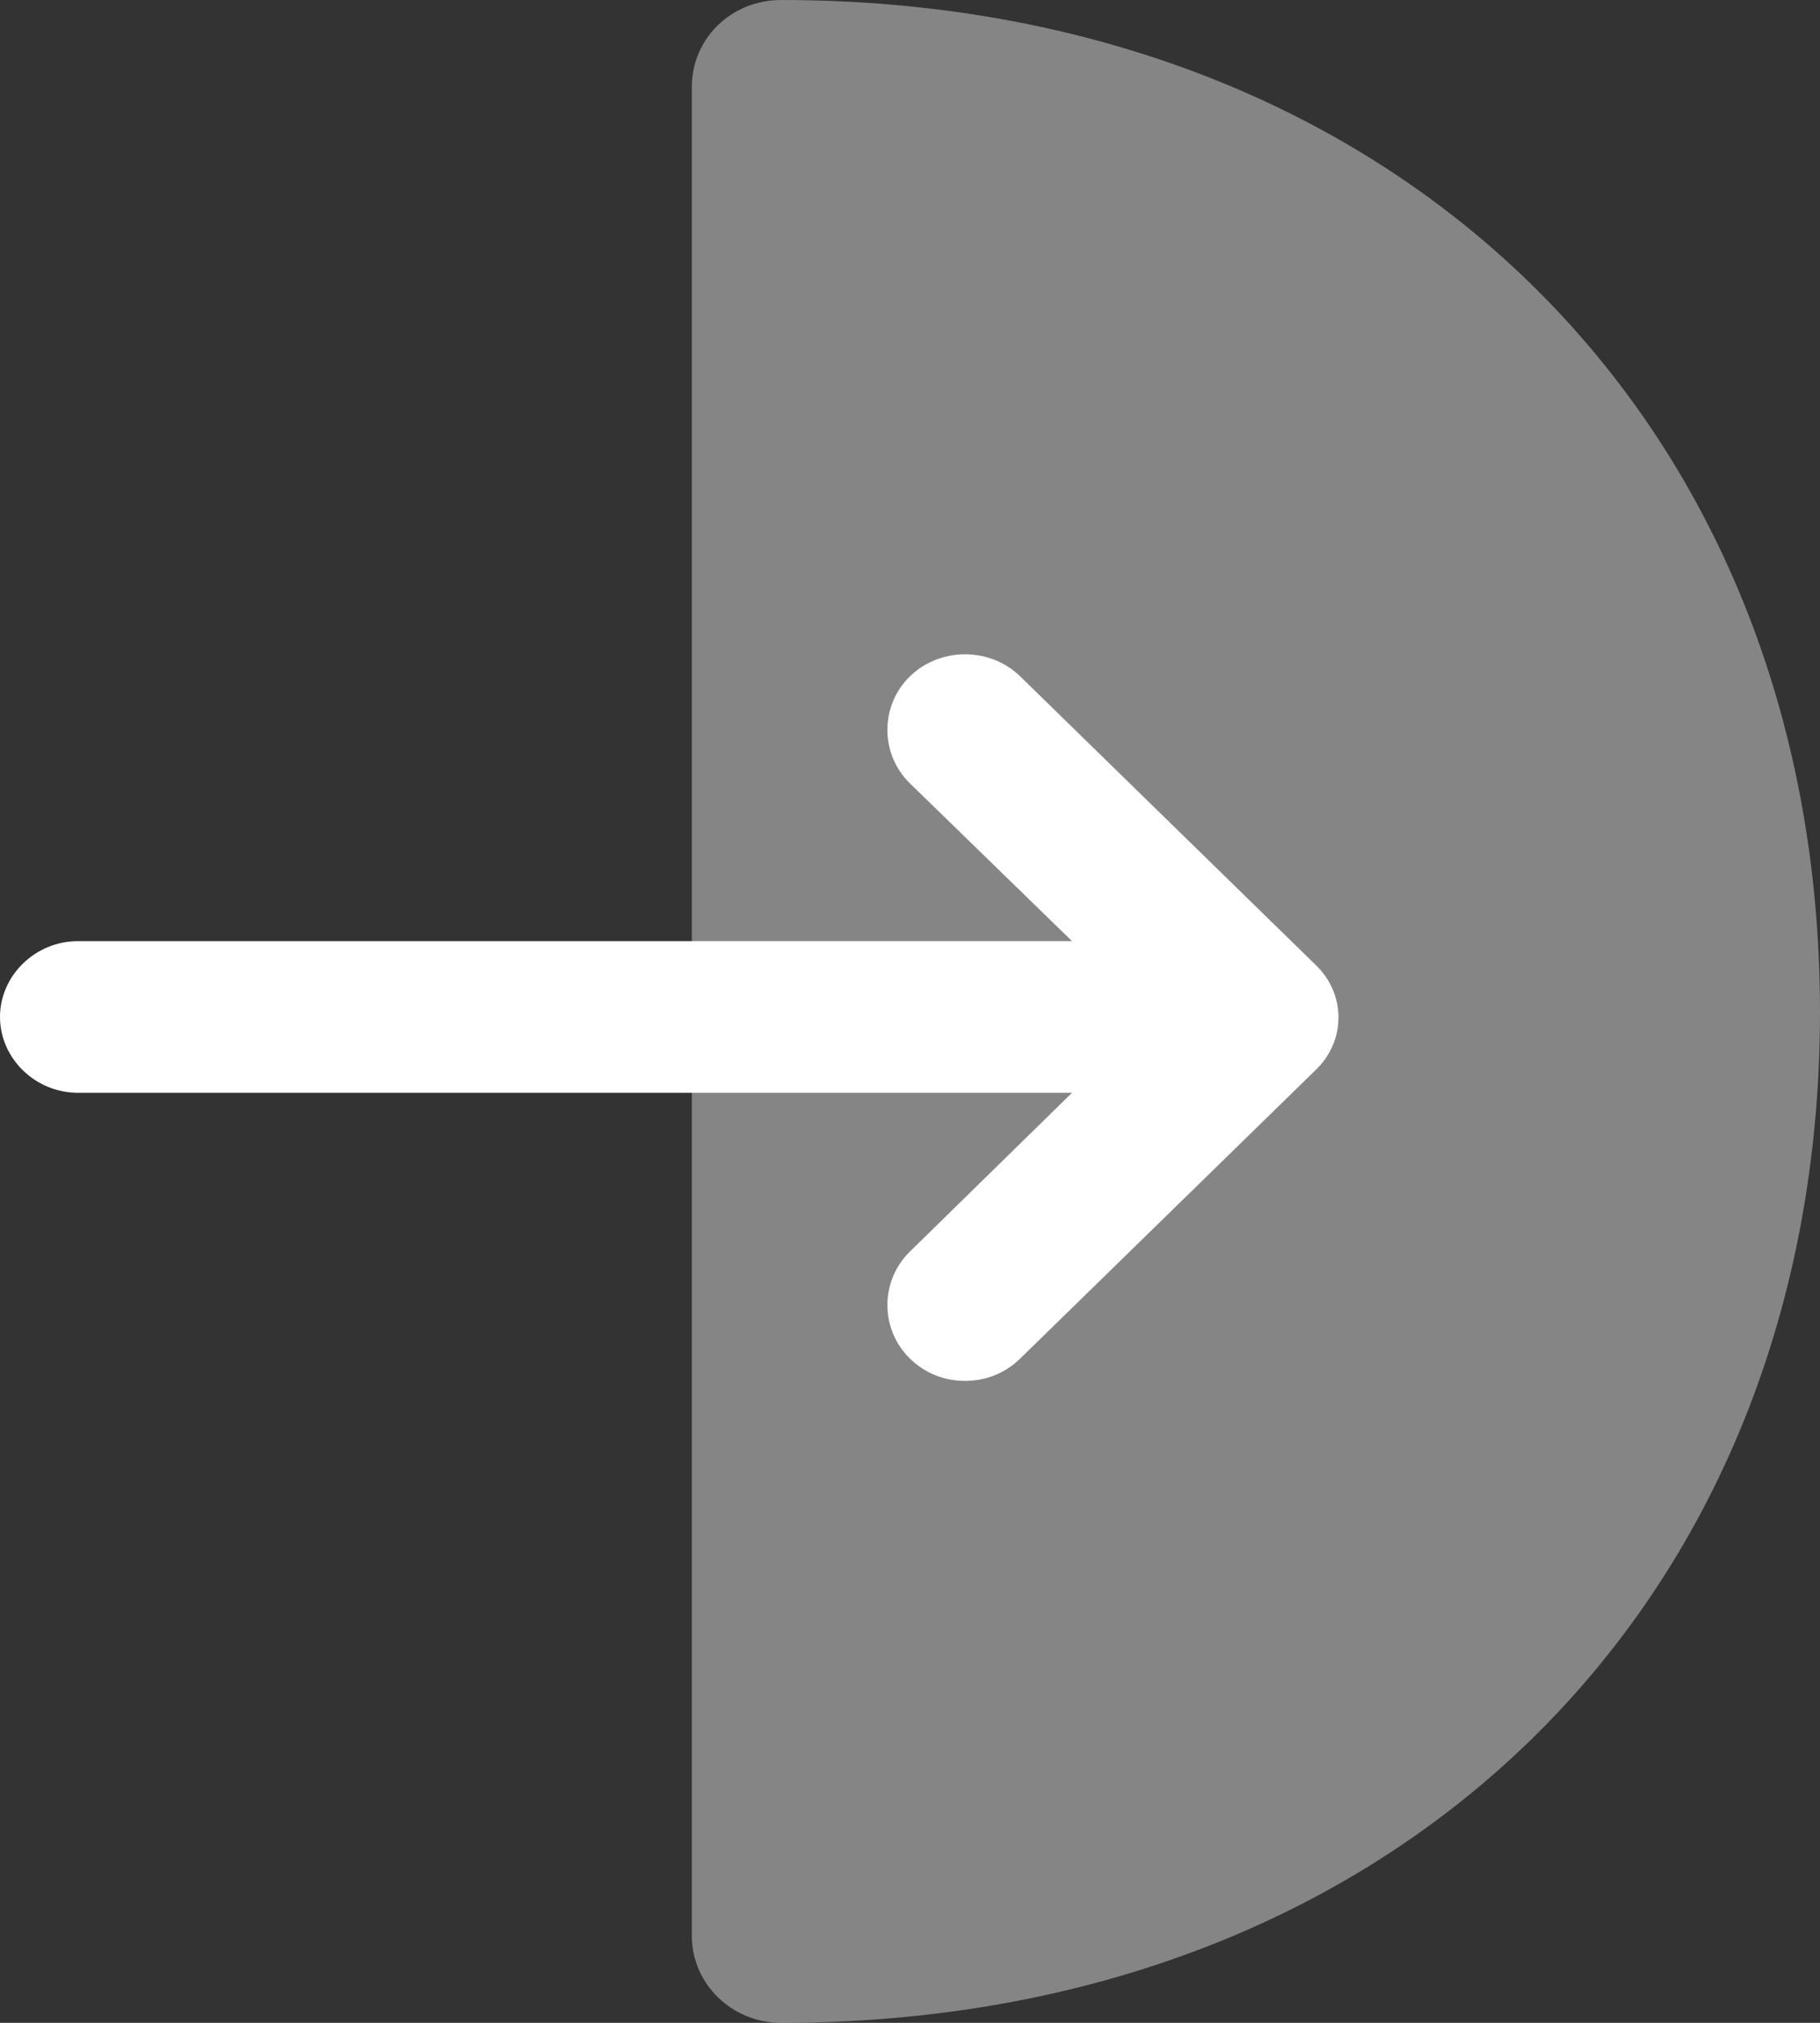 <svg width="45" height="50" viewBox="0 0 45 50" fill="none" xmlns="http://www.w3.org/2000/svg">
<rect x="0" y="0" width="45" height="50" fill="#333333" stroke="none"/>
<path opacity="0.4" d="M19.315 0C18.082 0 17.106 0.95 17.106 2.149V47.851C17.106 49.026 18.082 50 19.315 50C34.444 50 45 39.73 45 25.012C45 10.295 34.418 0 19.315 0Z" fill="white"/>
<path d="M32.517 23.838L25.222 16.716C24.477 15.992 23.245 15.992 22.5 16.716C21.755 17.441 21.755 18.64 22.5 19.365L26.506 23.263H1.926C0.873 23.263 0 24.113 0 25.137C0 26.162 0.873 27.011 1.926 27.011H26.506L22.5 30.934C21.755 31.659 21.755 32.858 22.5 33.583C22.885 33.958 23.373 34.133 23.861 34.133C24.349 34.133 24.837 33.958 25.222 33.583L32.517 26.461C33.287 25.737 33.287 24.562 32.517 23.838Z" fill="white"/>
</svg>
